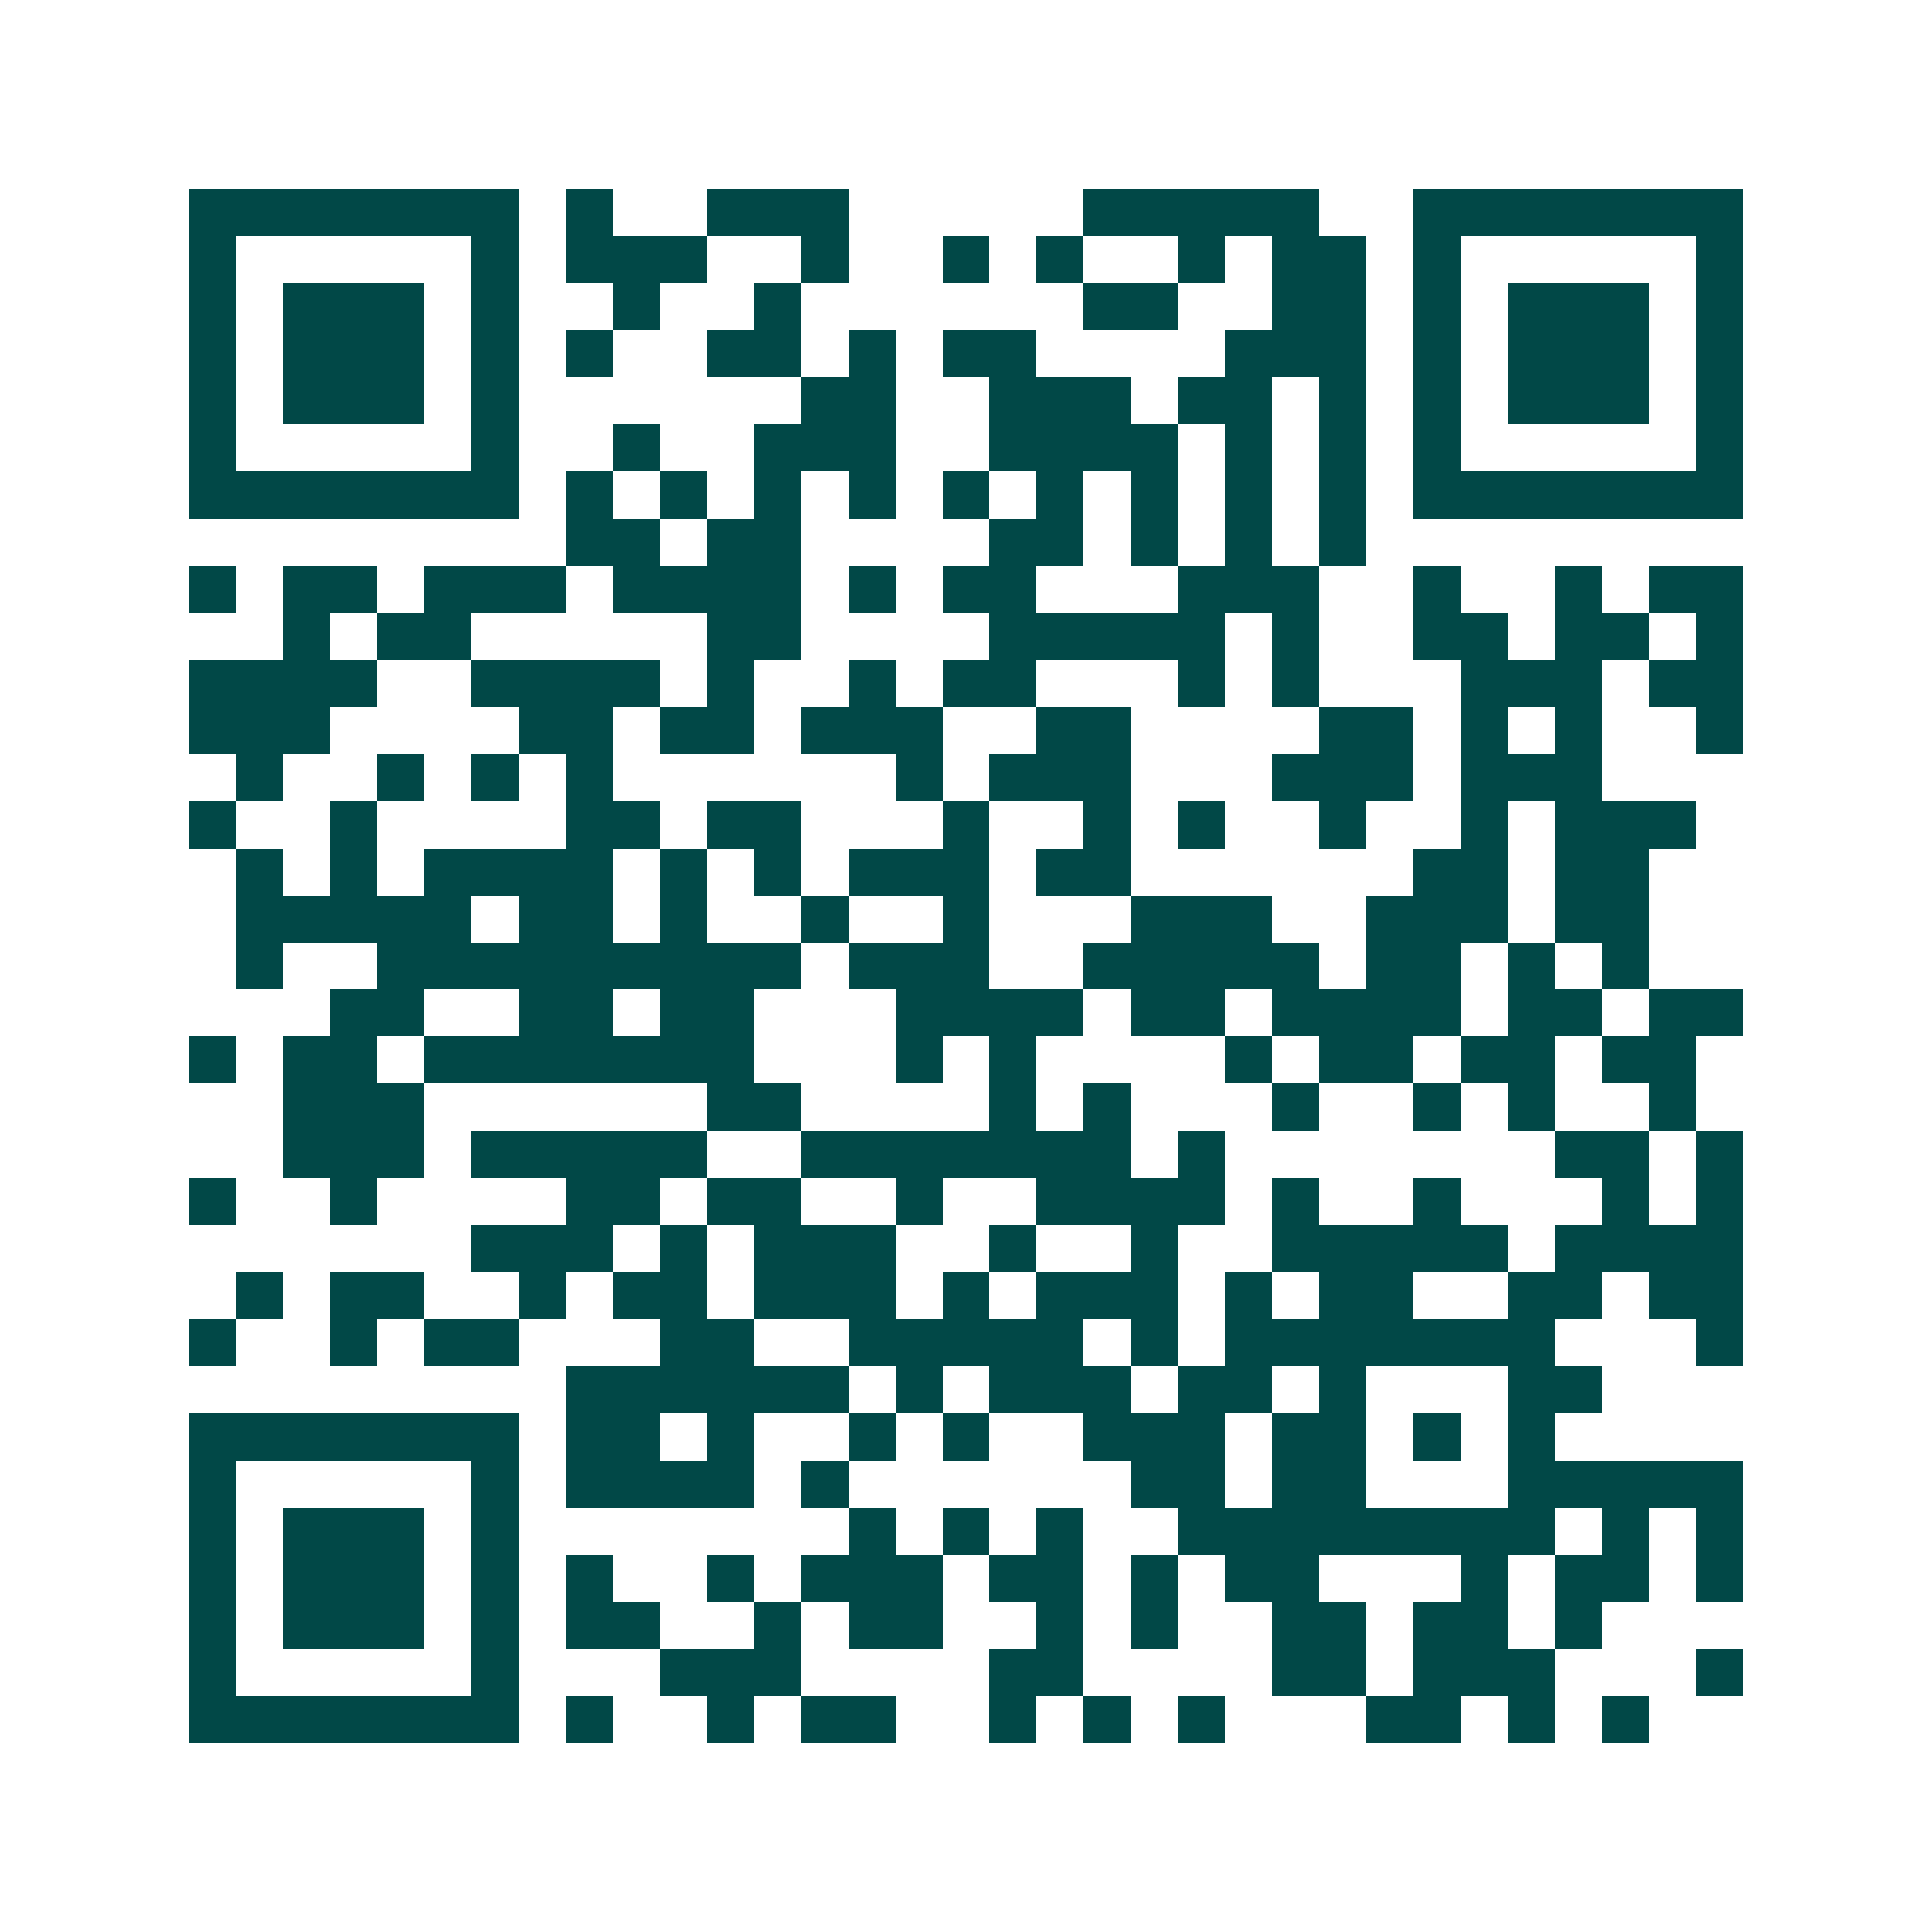 <svg xmlns="http://www.w3.org/2000/svg" width="200" height="200" viewBox="0 0 41 41" shape-rendering="crispEdges"><path fill="#ffffff" d="M0 0h41v41H0z"/><path stroke="#014847" d="M4 4.5h7m1 0h1m2 0h3m5 0h5m2 0h7M4 5.5h1m5 0h1m1 0h3m2 0h1m2 0h1m1 0h1m2 0h1m1 0h2m1 0h1m5 0h1M4 6.5h1m1 0h3m1 0h1m2 0h1m2 0h1m6 0h2m2 0h2m1 0h1m1 0h3m1 0h1M4 7.5h1m1 0h3m1 0h1m1 0h1m2 0h2m1 0h1m1 0h2m4 0h3m1 0h1m1 0h3m1 0h1M4 8.5h1m1 0h3m1 0h1m6 0h2m2 0h3m1 0h2m1 0h1m1 0h1m1 0h3m1 0h1M4 9.5h1m5 0h1m2 0h1m2 0h3m2 0h4m1 0h1m1 0h1m1 0h1m5 0h1M4 10.5h7m1 0h1m1 0h1m1 0h1m1 0h1m1 0h1m1 0h1m1 0h1m1 0h1m1 0h1m1 0h7M12 11.5h2m1 0h2m4 0h2m1 0h1m1 0h1m1 0h1M4 12.5h1m1 0h2m1 0h3m1 0h4m1 0h1m1 0h2m3 0h3m2 0h1m2 0h1m1 0h2M6 13.5h1m1 0h2m5 0h2m4 0h5m1 0h1m2 0h2m1 0h2m1 0h1M4 14.5h4m2 0h4m1 0h1m2 0h1m1 0h2m3 0h1m1 0h1m3 0h3m1 0h2M4 15.5h3m4 0h2m1 0h2m1 0h3m2 0h2m4 0h2m1 0h1m1 0h1m2 0h1M5 16.5h1m2 0h1m1 0h1m1 0h1m6 0h1m1 0h3m3 0h3m1 0h3M4 17.5h1m2 0h1m4 0h2m1 0h2m3 0h1m2 0h1m1 0h1m2 0h1m2 0h1m1 0h3M5 18.5h1m1 0h1m1 0h4m1 0h1m1 0h1m1 0h3m1 0h2m6 0h2m1 0h2M5 19.5h5m1 0h2m1 0h1m2 0h1m2 0h1m3 0h3m2 0h3m1 0h2M5 20.5h1m2 0h9m1 0h3m2 0h5m1 0h2m1 0h1m1 0h1M7 21.5h2m2 0h2m1 0h2m3 0h4m1 0h2m1 0h4m1 0h2m1 0h2M4 22.5h1m1 0h2m1 0h7m3 0h1m1 0h1m4 0h1m1 0h2m1 0h2m1 0h2M6 23.5h3m6 0h2m4 0h1m1 0h1m3 0h1m2 0h1m1 0h1m2 0h1M6 24.5h3m1 0h5m2 0h7m1 0h1m7 0h2m1 0h1M4 25.5h1m2 0h1m4 0h2m1 0h2m2 0h1m2 0h4m1 0h1m2 0h1m3 0h1m1 0h1M10 26.5h3m1 0h1m1 0h3m2 0h1m2 0h1m2 0h5m1 0h4M5 27.5h1m1 0h2m2 0h1m1 0h2m1 0h3m1 0h1m1 0h3m1 0h1m1 0h2m2 0h2m1 0h2M4 28.5h1m2 0h1m1 0h2m3 0h2m2 0h5m1 0h1m1 0h7m3 0h1M12 29.5h6m1 0h1m1 0h3m1 0h2m1 0h1m3 0h2M4 30.5h7m1 0h2m1 0h1m2 0h1m1 0h1m2 0h3m1 0h2m1 0h1m1 0h1M4 31.5h1m5 0h1m1 0h4m1 0h1m6 0h2m1 0h2m3 0h5M4 32.5h1m1 0h3m1 0h1m7 0h1m1 0h1m1 0h1m2 0h8m1 0h1m1 0h1M4 33.5h1m1 0h3m1 0h1m1 0h1m2 0h1m1 0h3m1 0h2m1 0h1m1 0h2m3 0h1m1 0h2m1 0h1M4 34.5h1m1 0h3m1 0h1m1 0h2m2 0h1m1 0h2m2 0h1m1 0h1m2 0h2m1 0h2m1 0h1M4 35.5h1m5 0h1m3 0h3m4 0h2m4 0h2m1 0h3m3 0h1M4 36.5h7m1 0h1m2 0h1m1 0h2m2 0h1m1 0h1m1 0h1m3 0h2m1 0h1m1 0h1"/></svg>

